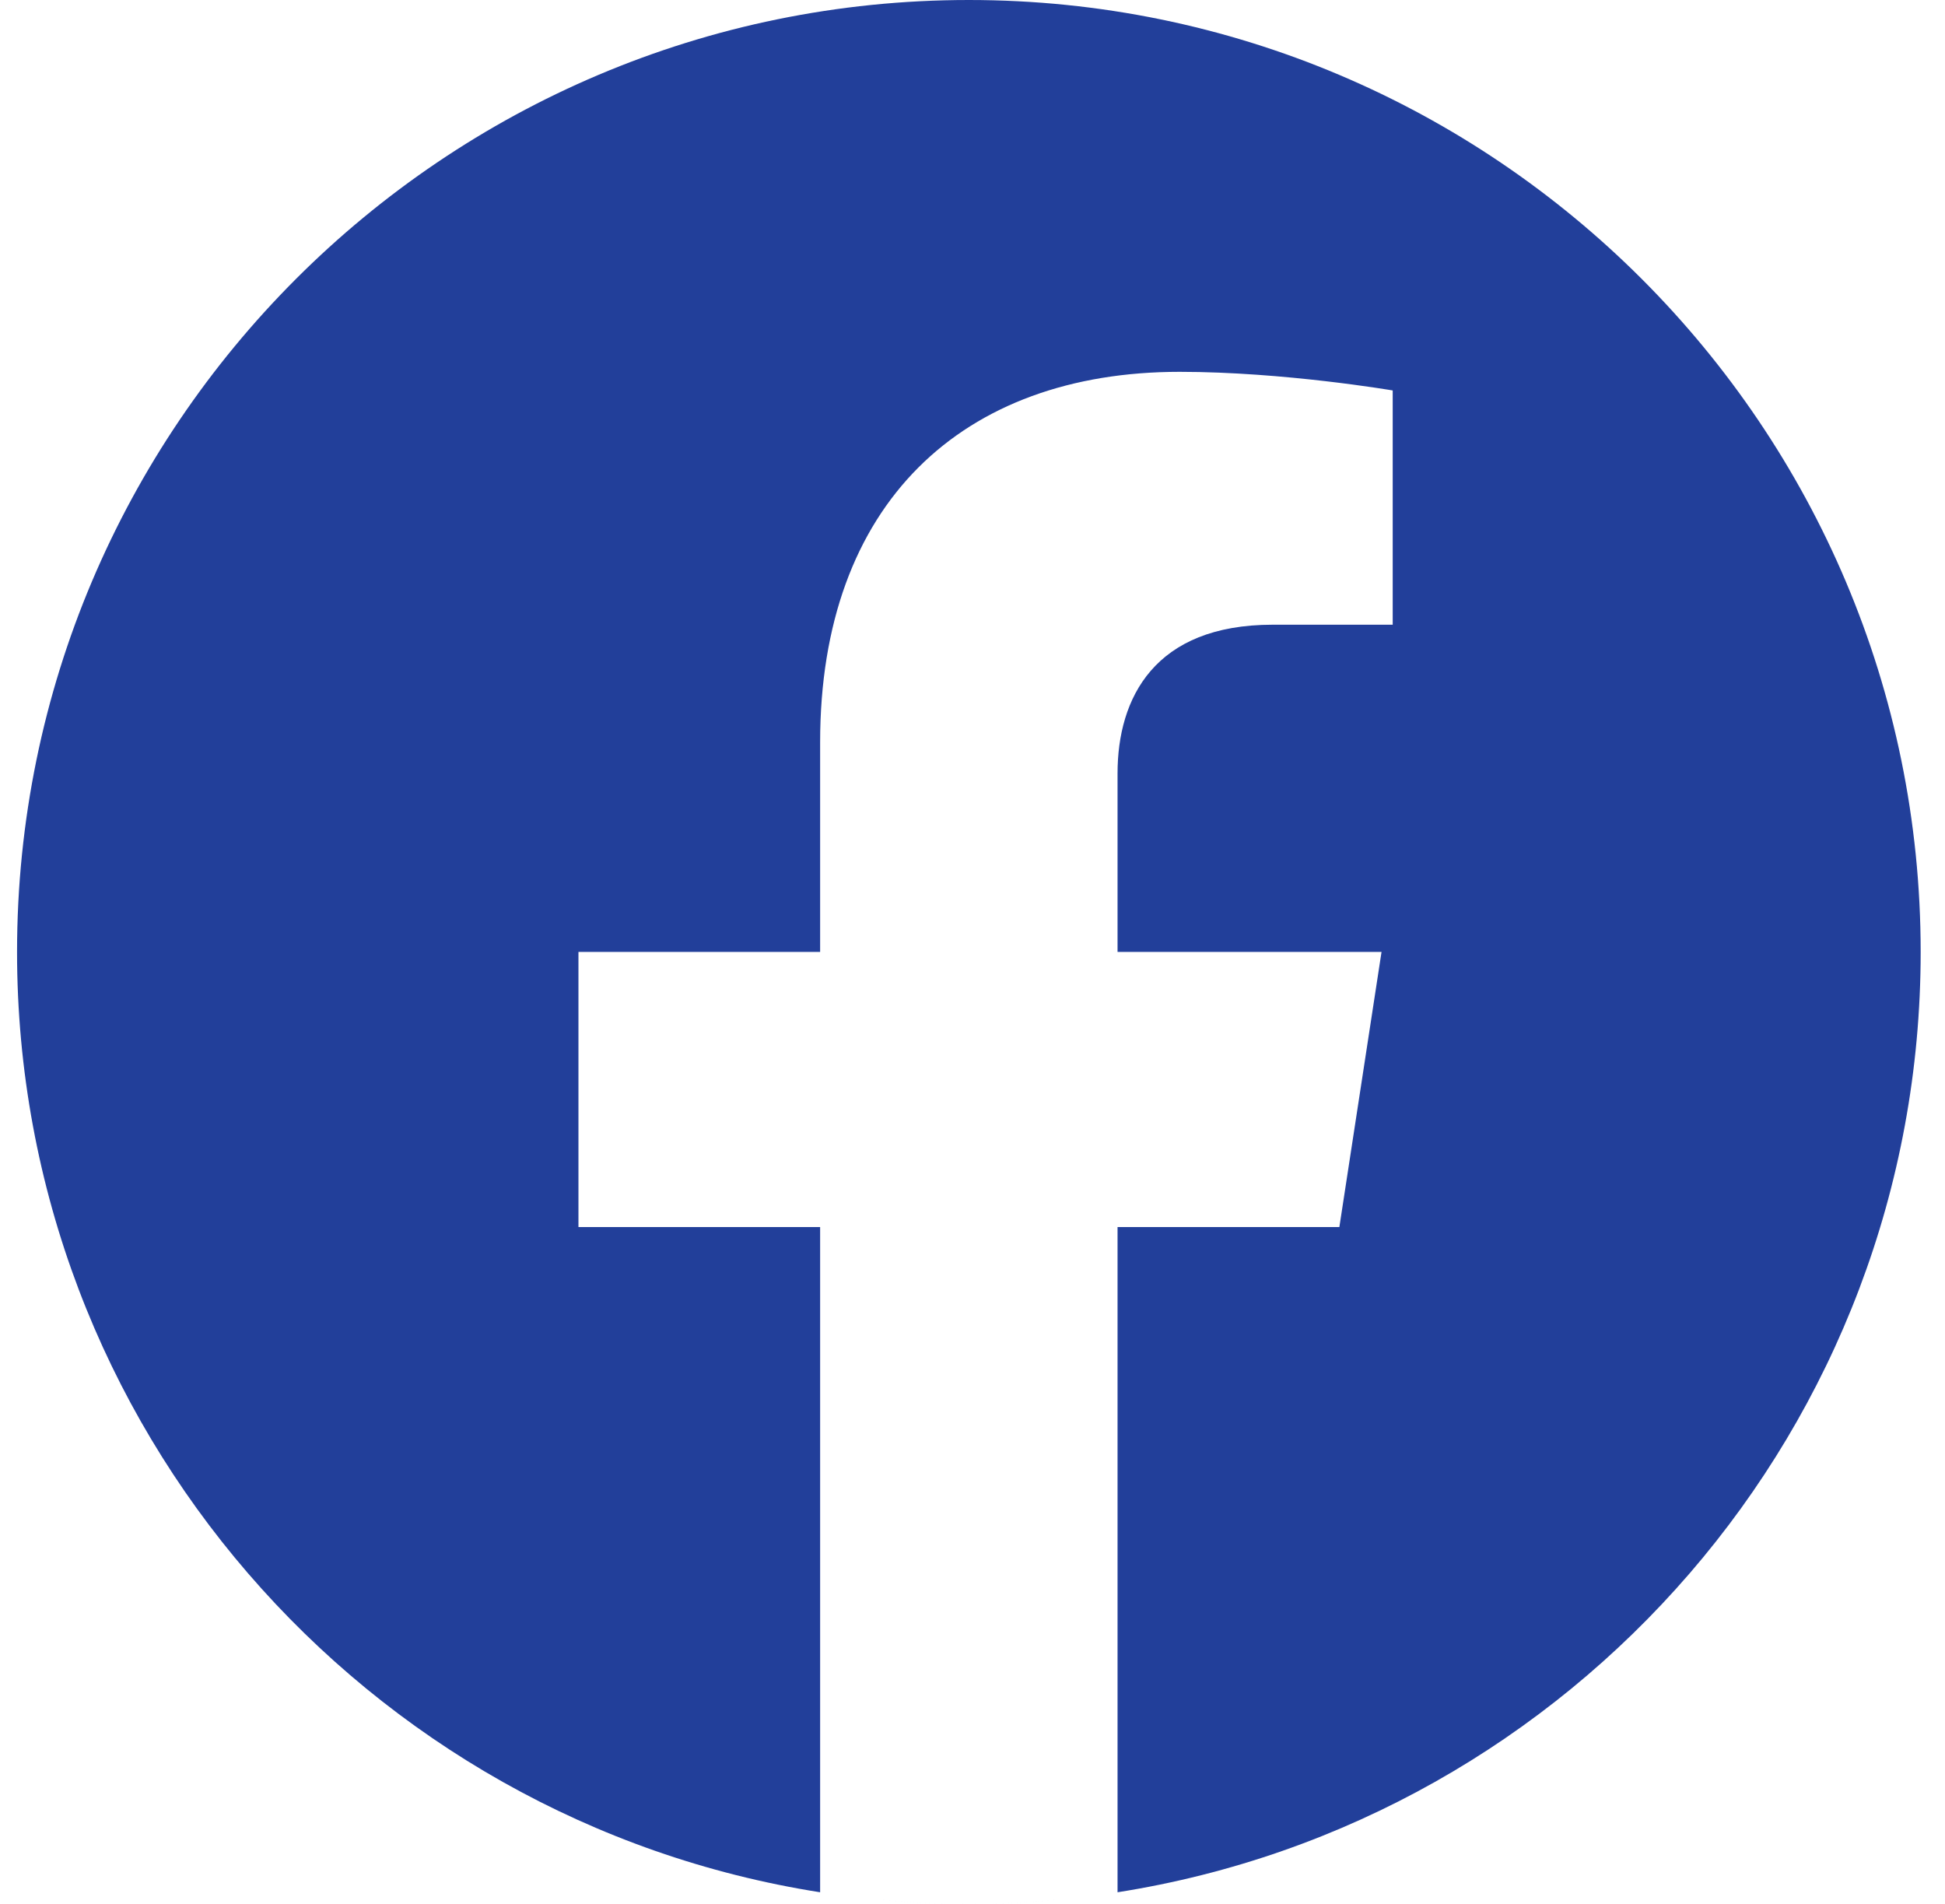 <?xml version="1.0" encoding="UTF-8"?> <svg xmlns="http://www.w3.org/2000/svg" width="47" height="46" viewBox="0 0 47 46" fill="none"> <g clip-path="url(#clip0_328_4030)"> <path fill-rule="evenodd" clip-rule="evenodd" d="M23.324 46L23.344 46H23.337L23.324 46ZM23.486 46H23.479L23.5 46L23.486 46ZM23.253 45.999L23.276 46H23.263L23.253 45.999V45.999ZM23.56 46H23.548L23.57 45.999L23.56 46ZM23.186 45.999L23.201 45.999L23.189 45.999H23.186ZM23.634 45.999L23.623 45.999L23.637 45.999H23.634ZM23.709 45.998L23.703 45.998L23.724 45.998L23.709 45.998ZM23.1 45.998L23.12 45.998L23.114 45.998L23.1 45.998V45.998ZM23.783 45.997L23.771 45.997L23.795 45.997L23.783 45.997ZM23.028 45.997L23.052 45.997L23.04 45.997L23.028 45.997V45.997ZM23.857 45.996L23.84 45.996L23.863 45.996L23.857 45.996ZM22.96 45.996L22.983 45.996L22.966 45.996L22.96 45.996ZM22.876 45.994L22.896 45.994L22.892 45.994L22.876 45.994ZM23.931 45.994L23.927 45.994L23.948 45.994L23.931 45.994ZM22.802 45.992L22.83 45.993L22.818 45.992L22.802 45.992ZM24.005 45.992L23.994 45.993L24.021 45.992L24.005 45.992ZM24.079 45.99L24.061 45.991L24.089 45.99L24.079 45.99V45.99ZM22.734 45.99L22.762 45.991L22.744 45.99L22.734 45.99V45.99ZM22.669 45.988L22.69 45.989L22.671 45.988L22.653 45.988L22.669 45.988V45.988ZM24.153 45.988L24.134 45.989L24.154 45.988L24.17 45.988L24.153 45.988ZM24.226 45.986L24.216 45.986L24.247 45.985L24.226 45.986ZM22.576 45.985L22.607 45.986L22.597 45.986L22.576 45.985ZM22.509 45.983L22.541 45.984L22.523 45.983L22.509 45.983ZM24.3 45.983L24.282 45.984L24.315 45.983L24.3 45.983ZM22.443 45.98L22.474 45.981L22.45 45.98L22.443 45.98V45.98ZM24.374 45.98L24.349 45.981L24.381 45.98L24.374 45.98V45.98ZM22.35 45.976L22.384 45.977L22.376 45.977L22.35 45.976ZM24.447 45.977L24.439 45.977L24.473 45.976L24.447 45.977ZM22.284 45.973L22.319 45.974L22.302 45.974L22.284 45.973ZM24.521 45.974L24.504 45.974L24.54 45.973L24.521 45.974ZM22.218 45.969L22.254 45.971L22.229 45.97L22.218 45.969ZM24.594 45.97L24.569 45.971L24.605 45.969L24.594 45.97ZM24.668 45.966L24.635 45.968L24.664 45.966L24.698 45.965L24.668 45.966ZM22.159 45.966L22.188 45.968L22.155 45.966L22.125 45.965L22.159 45.966ZM24.741 45.962L24.727 45.963L24.763 45.961L24.741 45.962ZM22.06 45.961L22.096 45.963L22.082 45.962L22.06 45.961ZM21.995 45.957L22.031 45.959L22.009 45.958L21.995 45.957V45.957ZM24.814 45.958L24.792 45.959L24.828 45.957L24.814 45.958ZM21.933 45.953L21.966 45.955L21.935 45.953L21.905 45.951L21.933 45.953ZM24.888 45.953L24.857 45.955L24.89 45.953L24.919 45.951L24.888 45.953V45.953ZM24.961 45.949L24.95 45.949L24.985 45.947L24.961 45.949V45.949ZM21.838 45.947L21.873 45.949L21.862 45.949L21.838 45.947V45.947ZM21.774 45.942L21.808 45.945L21.789 45.944L21.774 45.942ZM25.034 45.944L25.015 45.945L25.05 45.942L25.034 45.944V45.944ZM21.709 45.938L21.74 45.94L21.716 45.938L21.709 45.938ZM25.107 45.938L25.083 45.94L25.114 45.938L25.107 45.938ZM21.622 45.931L21.65 45.933L21.643 45.933L21.622 45.931V45.931ZM25.18 45.933L25.174 45.933L25.201 45.931L25.18 45.933V45.933ZM25.253 45.927L25.24 45.928L25.268 45.926L25.253 45.927V45.927ZM21.555 45.926L21.583 45.928L21.57 45.927L21.555 45.926V45.926ZM21.49 45.921L21.514 45.923L21.497 45.921L21.49 45.921ZM25.326 45.921L25.309 45.923L25.333 45.921L25.326 45.921V45.921ZM21.419 45.915L21.426 45.915L21.424 45.915L21.419 45.915V45.915ZM25.399 45.915L25.398 45.915L25.405 45.915L25.399 45.915V45.915ZM25.472 45.909L25.465 45.909L25.481 45.908L25.472 45.909V45.909ZM21.342 45.908L21.358 45.909L21.352 45.909L21.342 45.908V45.908ZM21.274 45.902L21.287 45.903L21.279 45.902L21.274 45.902ZM25.544 45.902L25.537 45.903L25.549 45.902L25.544 45.902ZM19.818 45.72C8.828 43.993 0.412 34.472 0.412 23C0.412 10.306 10.718 0 23.412 0C36.106 0 46.412 10.306 46.412 23C46.412 34.472 37.995 43.993 27.005 45.72V29.648H32.365L33.384 23H27.005V18.686C27.005 16.867 27.896 15.094 30.754 15.094H33.654V9.434C33.654 9.434 31.022 8.984 28.505 8.984C23.252 8.984 19.818 12.168 19.818 17.933V23H13.978V29.648H19.818V45.72Z" fill="#223F9A"></path> </g> <defs> <clipPath id="clip0_328_4030"> <rect width="46" height="46" fill="white" transform="translate(0.412)"></rect> </clipPath> </defs> </svg> 